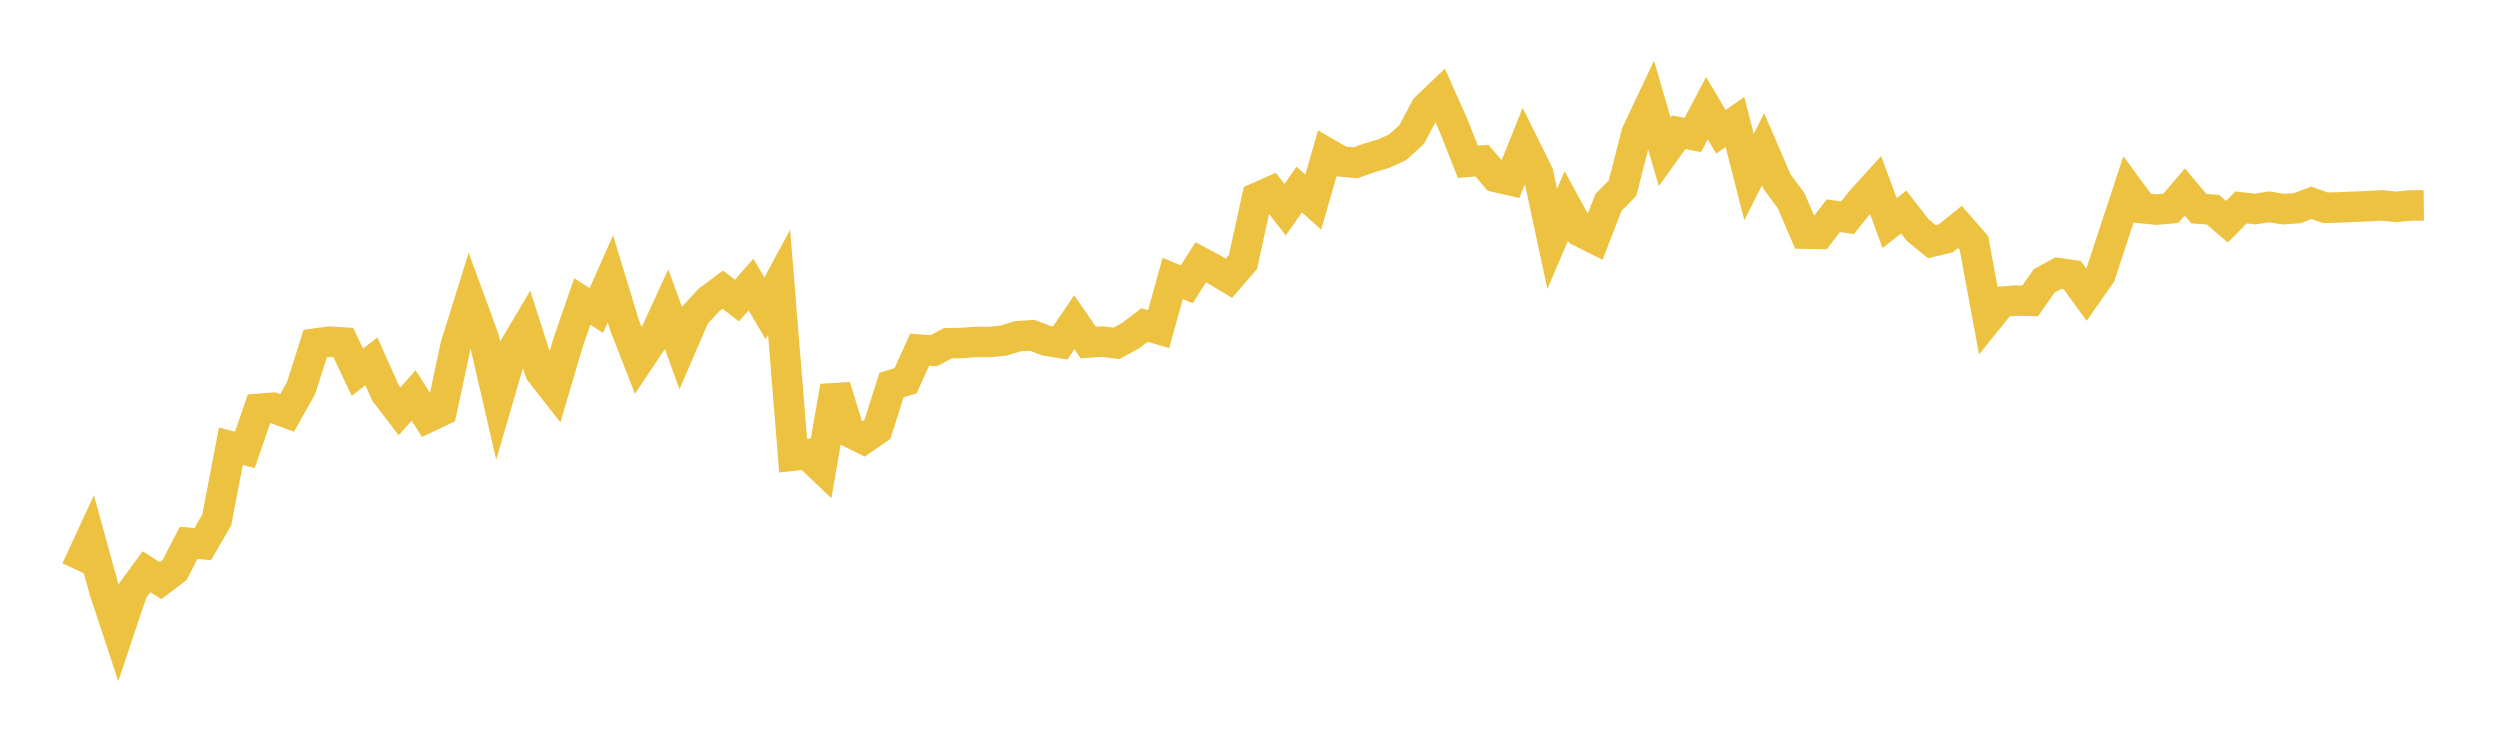 <svg width="164" height="48" xmlns="http://www.w3.org/2000/svg" xmlns:xlink="http://www.w3.org/1999/xlink"><path fill="none" stroke="rgb(237,194,64)" stroke-width="2" d="M5,37.374L5.922,35.384L6.844,38.726L7.766,41.519L8.689,38.767L9.611,37.507L10.533,38.091L11.455,37.389L12.377,35.609L13.299,35.694L14.222,34.1L15.144,29.277L16.066,29.511L16.988,26.82L17.91,26.748L18.832,27.088L19.754,25.445L20.677,22.539L21.599,22.411L22.521,22.469L23.443,24.416L24.365,23.704L25.287,25.777L26.21,26.983L27.132,25.941L28.054,27.382L28.976,26.945L29.898,22.64L30.82,19.69L31.743,22.208L32.665,26.202L33.587,23.045L34.509,21.492L35.431,24.38L36.353,25.563L37.275,22.444L38.198,19.779L39.12,20.369L40.042,18.294L40.964,21.321L41.886,23.684L42.808,22.303L43.731,20.293L44.653,22.827L45.575,20.688L46.497,19.693L47.419,19.002L48.341,19.719L49.263,18.666L50.186,20.224L51.108,18.514L52.03,29.891L52.952,29.791L53.874,30.671L54.796,25.35L55.719,28.342L56.641,28.798L57.563,28.158L58.485,25.255L59.407,24.978L60.329,22.937L61.251,23.01L62.174,22.518L63.096,22.499L64.018,22.431L64.94,22.433L65.862,22.341L66.784,22.053L67.707,21.994L68.629,22.347L69.551,22.497L70.473,21.136L71.395,22.471L72.317,22.407L73.24,22.525L74.162,22.023L75.084,21.32L76.006,21.591L76.928,18.267L77.85,18.646L78.772,17.206L79.695,17.702L80.617,18.251L81.539,17.184L82.461,12.973L83.383,12.564L84.305,13.758L85.228,12.431L86.15,13.255L87.072,10.059L87.994,10.592L88.916,10.679L89.838,10.355L90.76,10.079L91.683,9.664L92.605,8.825L93.527,7.084L94.449,6.203L95.371,8.275L96.293,10.614L97.216,10.538L98.138,11.613L99.06,11.822L99.982,9.52L100.904,11.38L101.826,15.673L102.749,13.516L103.671,15.197L104.593,15.657L105.515,13.282L106.437,12.339L107.359,8.744L108.281,6.789L109.204,9.957L110.126,8.675L111.048,8.856L111.97,7.1L112.892,8.645L113.814,8.003L114.737,11.619L115.659,9.788L116.581,11.926L117.503,13.174L118.425,15.328L119.347,15.346L120.269,14.149L121.192,14.284L122.114,13.14L123.036,12.126L123.958,14.634L124.88,13.908L125.802,15.096L126.725,15.854L127.647,15.632L128.569,14.886L129.491,15.939L130.413,20.93L131.335,19.789L132.257,19.719L133.18,19.737L134.102,18.423L135.024,17.916L135.946,18.053L136.868,19.325L137.79,18.012L138.713,15.195L139.635,12.405L140.557,13.661L141.479,13.75L142.401,13.667L143.323,12.593L144.246,13.689L145.168,13.756L146.09,14.544L147.012,13.606L147.934,13.714L148.856,13.569L149.778,13.718L150.701,13.656L151.623,13.305L152.545,13.63L153.467,13.604L154.389,13.564L155.311,13.529L156.234,13.472L157.156,13.571L158.078,13.483L159,13.472"></path></svg>